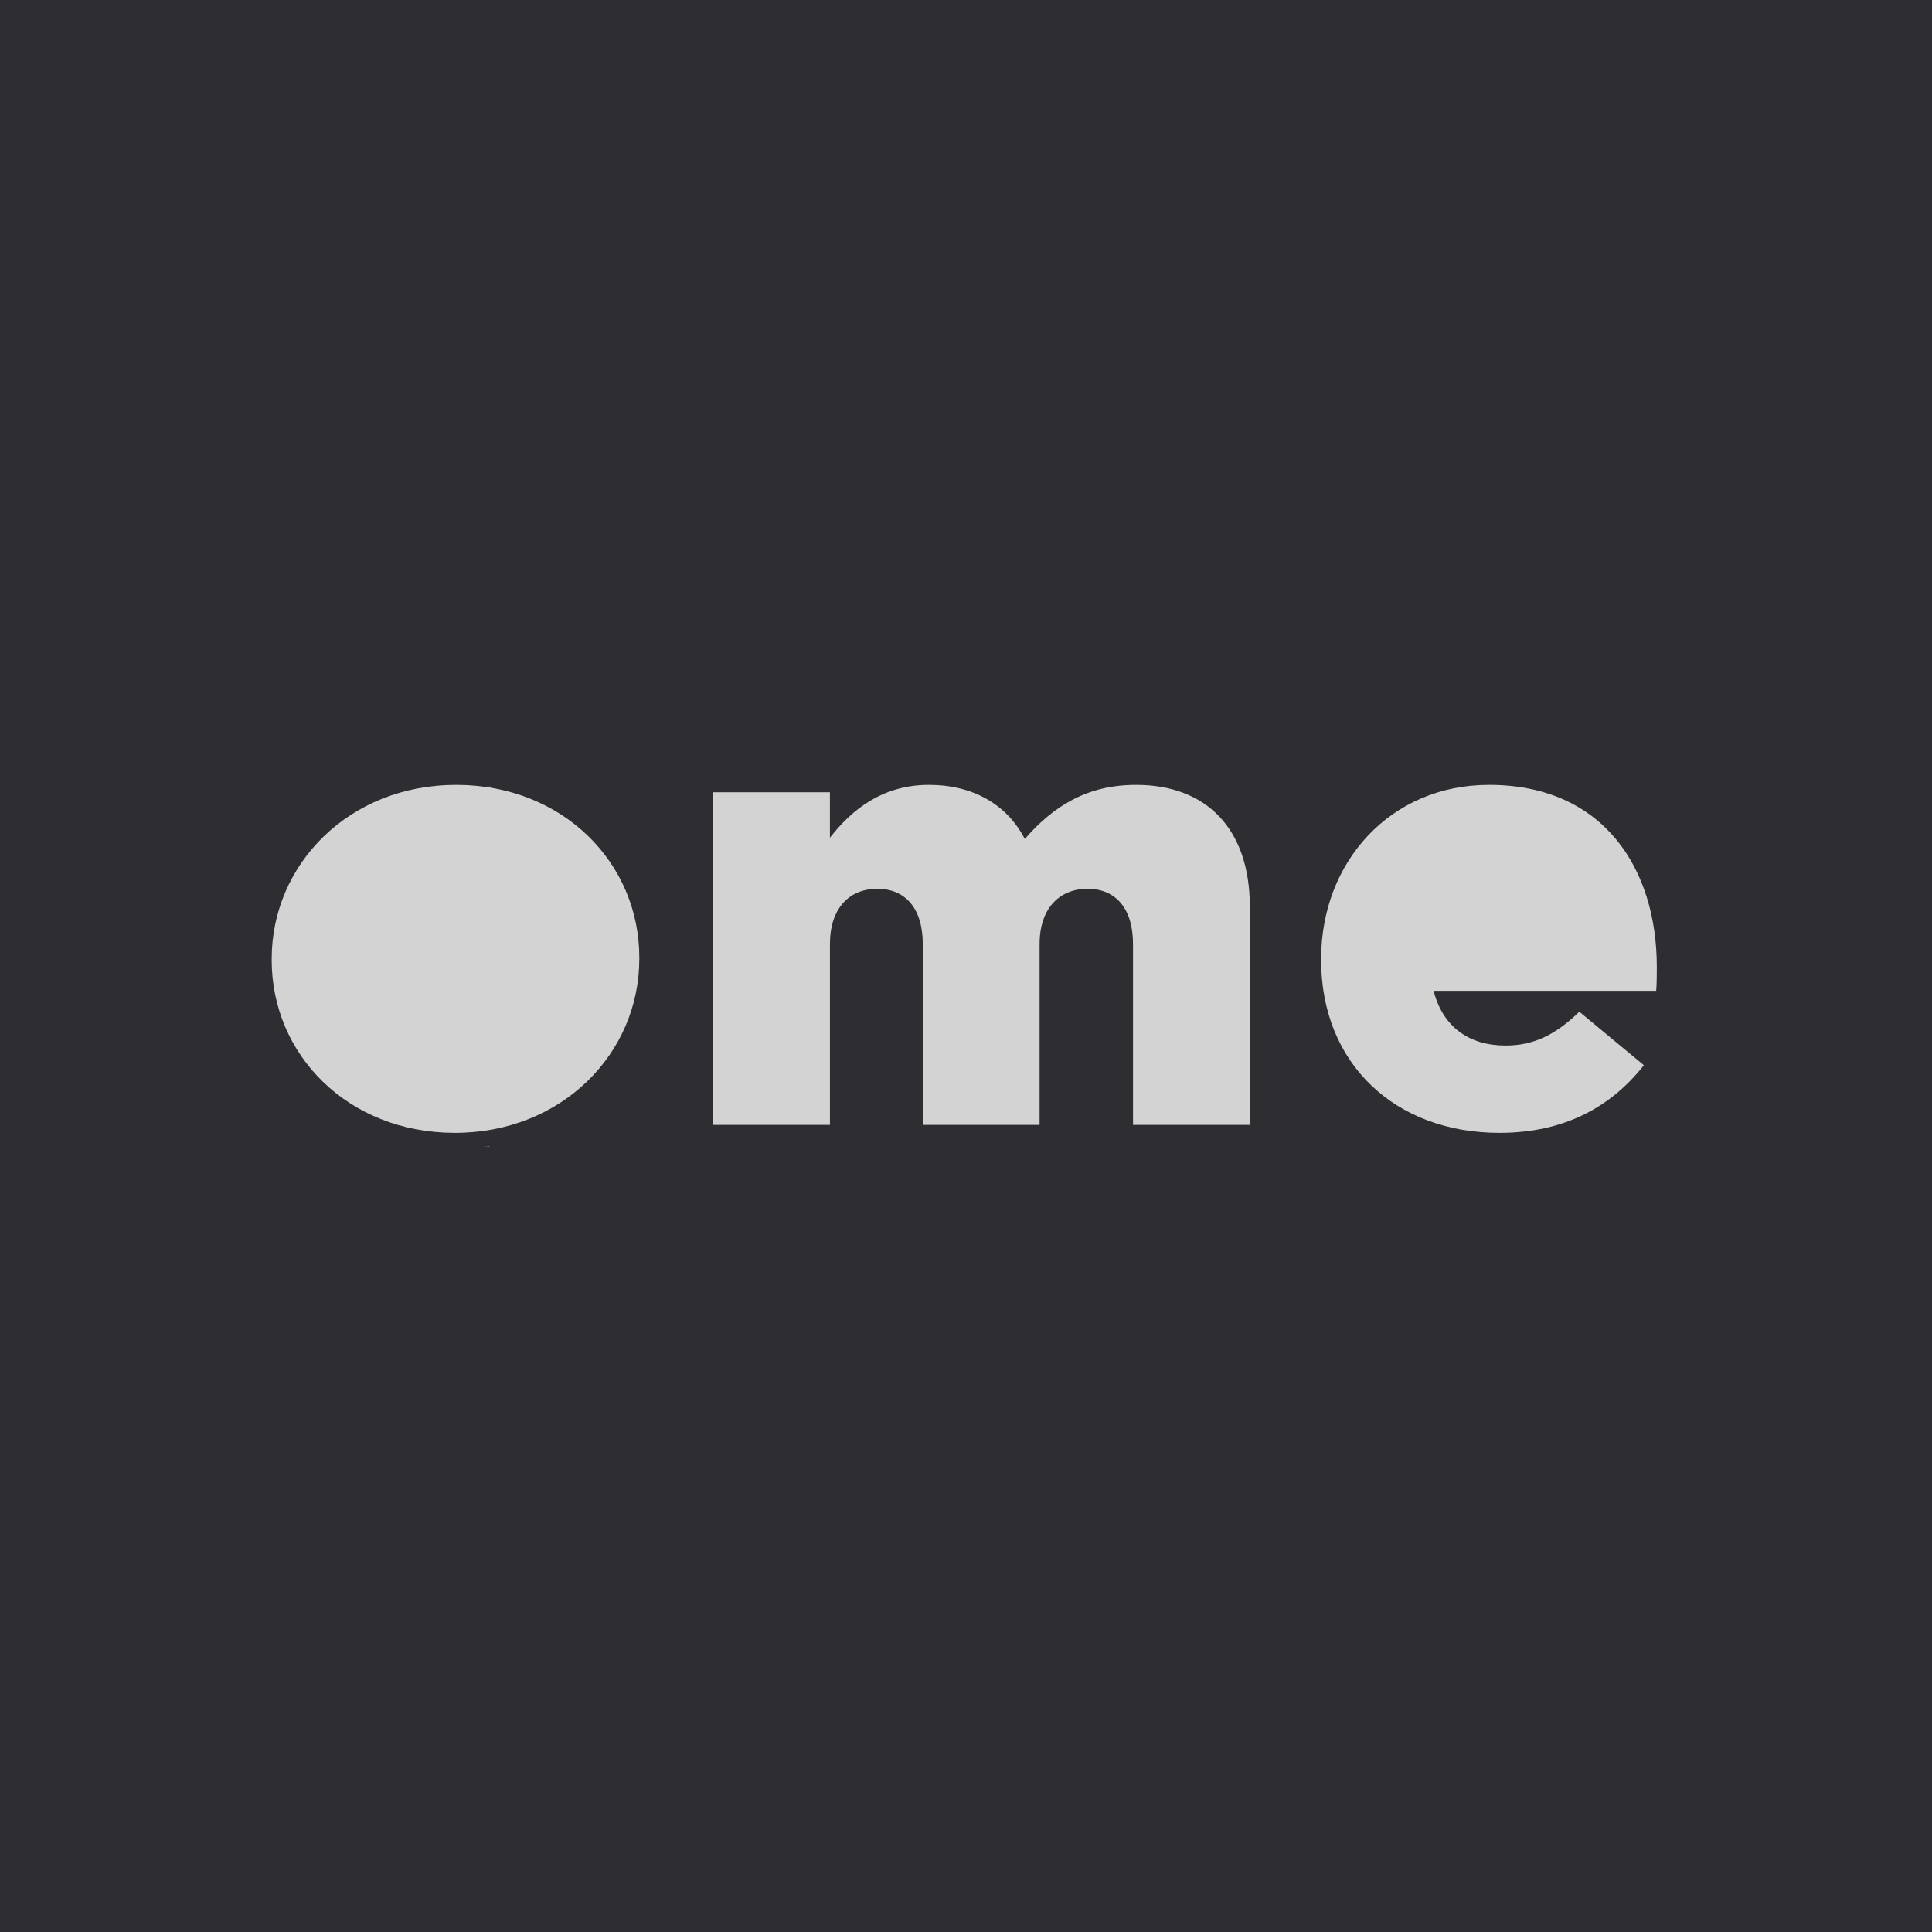 <svg xmlns="http://www.w3.org/2000/svg" width="512" height="512" viewBox="0 0 512 512" fill="none"><rect width="512" height="512" fill="#2D2D32"></rect><g clip-path="url(#clip0_49_2)"><path d="M72 254.436V254.111C72 229.02 92.527 208 120.875 208C149.223 208 169.425 228.689 169.425 253.78V254.105C169.425 279.196 148.898 300.216 120.544 300.216C92.19 300.216 72 279.527 72 254.436Z" fill="#D3D3D3"></path><path d="M188.982 209.957H219.937V222.012C225.64 214.678 233.786 208 246.166 208C257.896 208 266.861 213.214 271.582 222.337C279.241 213.54 288.201 208 301.074 208C319.813 208 331.217 219.73 331.217 240.262V298.102H300.261V250.203C300.261 240.593 295.535 235.541 288.207 235.541C280.879 235.541 275.502 240.593 275.502 250.203V298.102H244.546V250.203C244.546 240.593 239.819 235.541 232.491 235.541C225.163 235.541 219.943 240.593 219.943 250.203V298.102H188.987V209.957H188.982Z" fill="#D3D3D3"></path><path d="M438.908 262.577H379.924C382.369 272.193 389.377 277.077 398.987 277.077C406.321 277.077 412.186 274.307 418.539 268.117L435.645 282.291C427.173 293.045 414.956 300.216 397.361 300.216C369.663 300.216 350.112 281.803 350.112 254.431V254.105C350.112 228.364 368.52 208 394.592 208C425.059 208 439.071 230.321 439.071 256.225C439.071 258.182 439.071 260.458 438.908 262.577Z" fill="#D3D3D3"></path><path d="M129.728 303.788V303.866C129.218 303.866 128.708 303.866 128.198 303.85C128.708 303.833 129.218 303.805 129.728 303.788Z" fill="#D3D3D3"></path><path d="M130.054 208.46V208.538C129.543 208.51 129.033 208.493 128.512 208.477C129.022 208.46 129.543 208.46 130.054 208.46Z" fill="#D3D3D3"></path></g><defs><clipPath id="clip0_49_2"><rect width="367.071" height="95.866" fill="white" transform="translate(72 208)"></rect></clipPath></defs></svg>